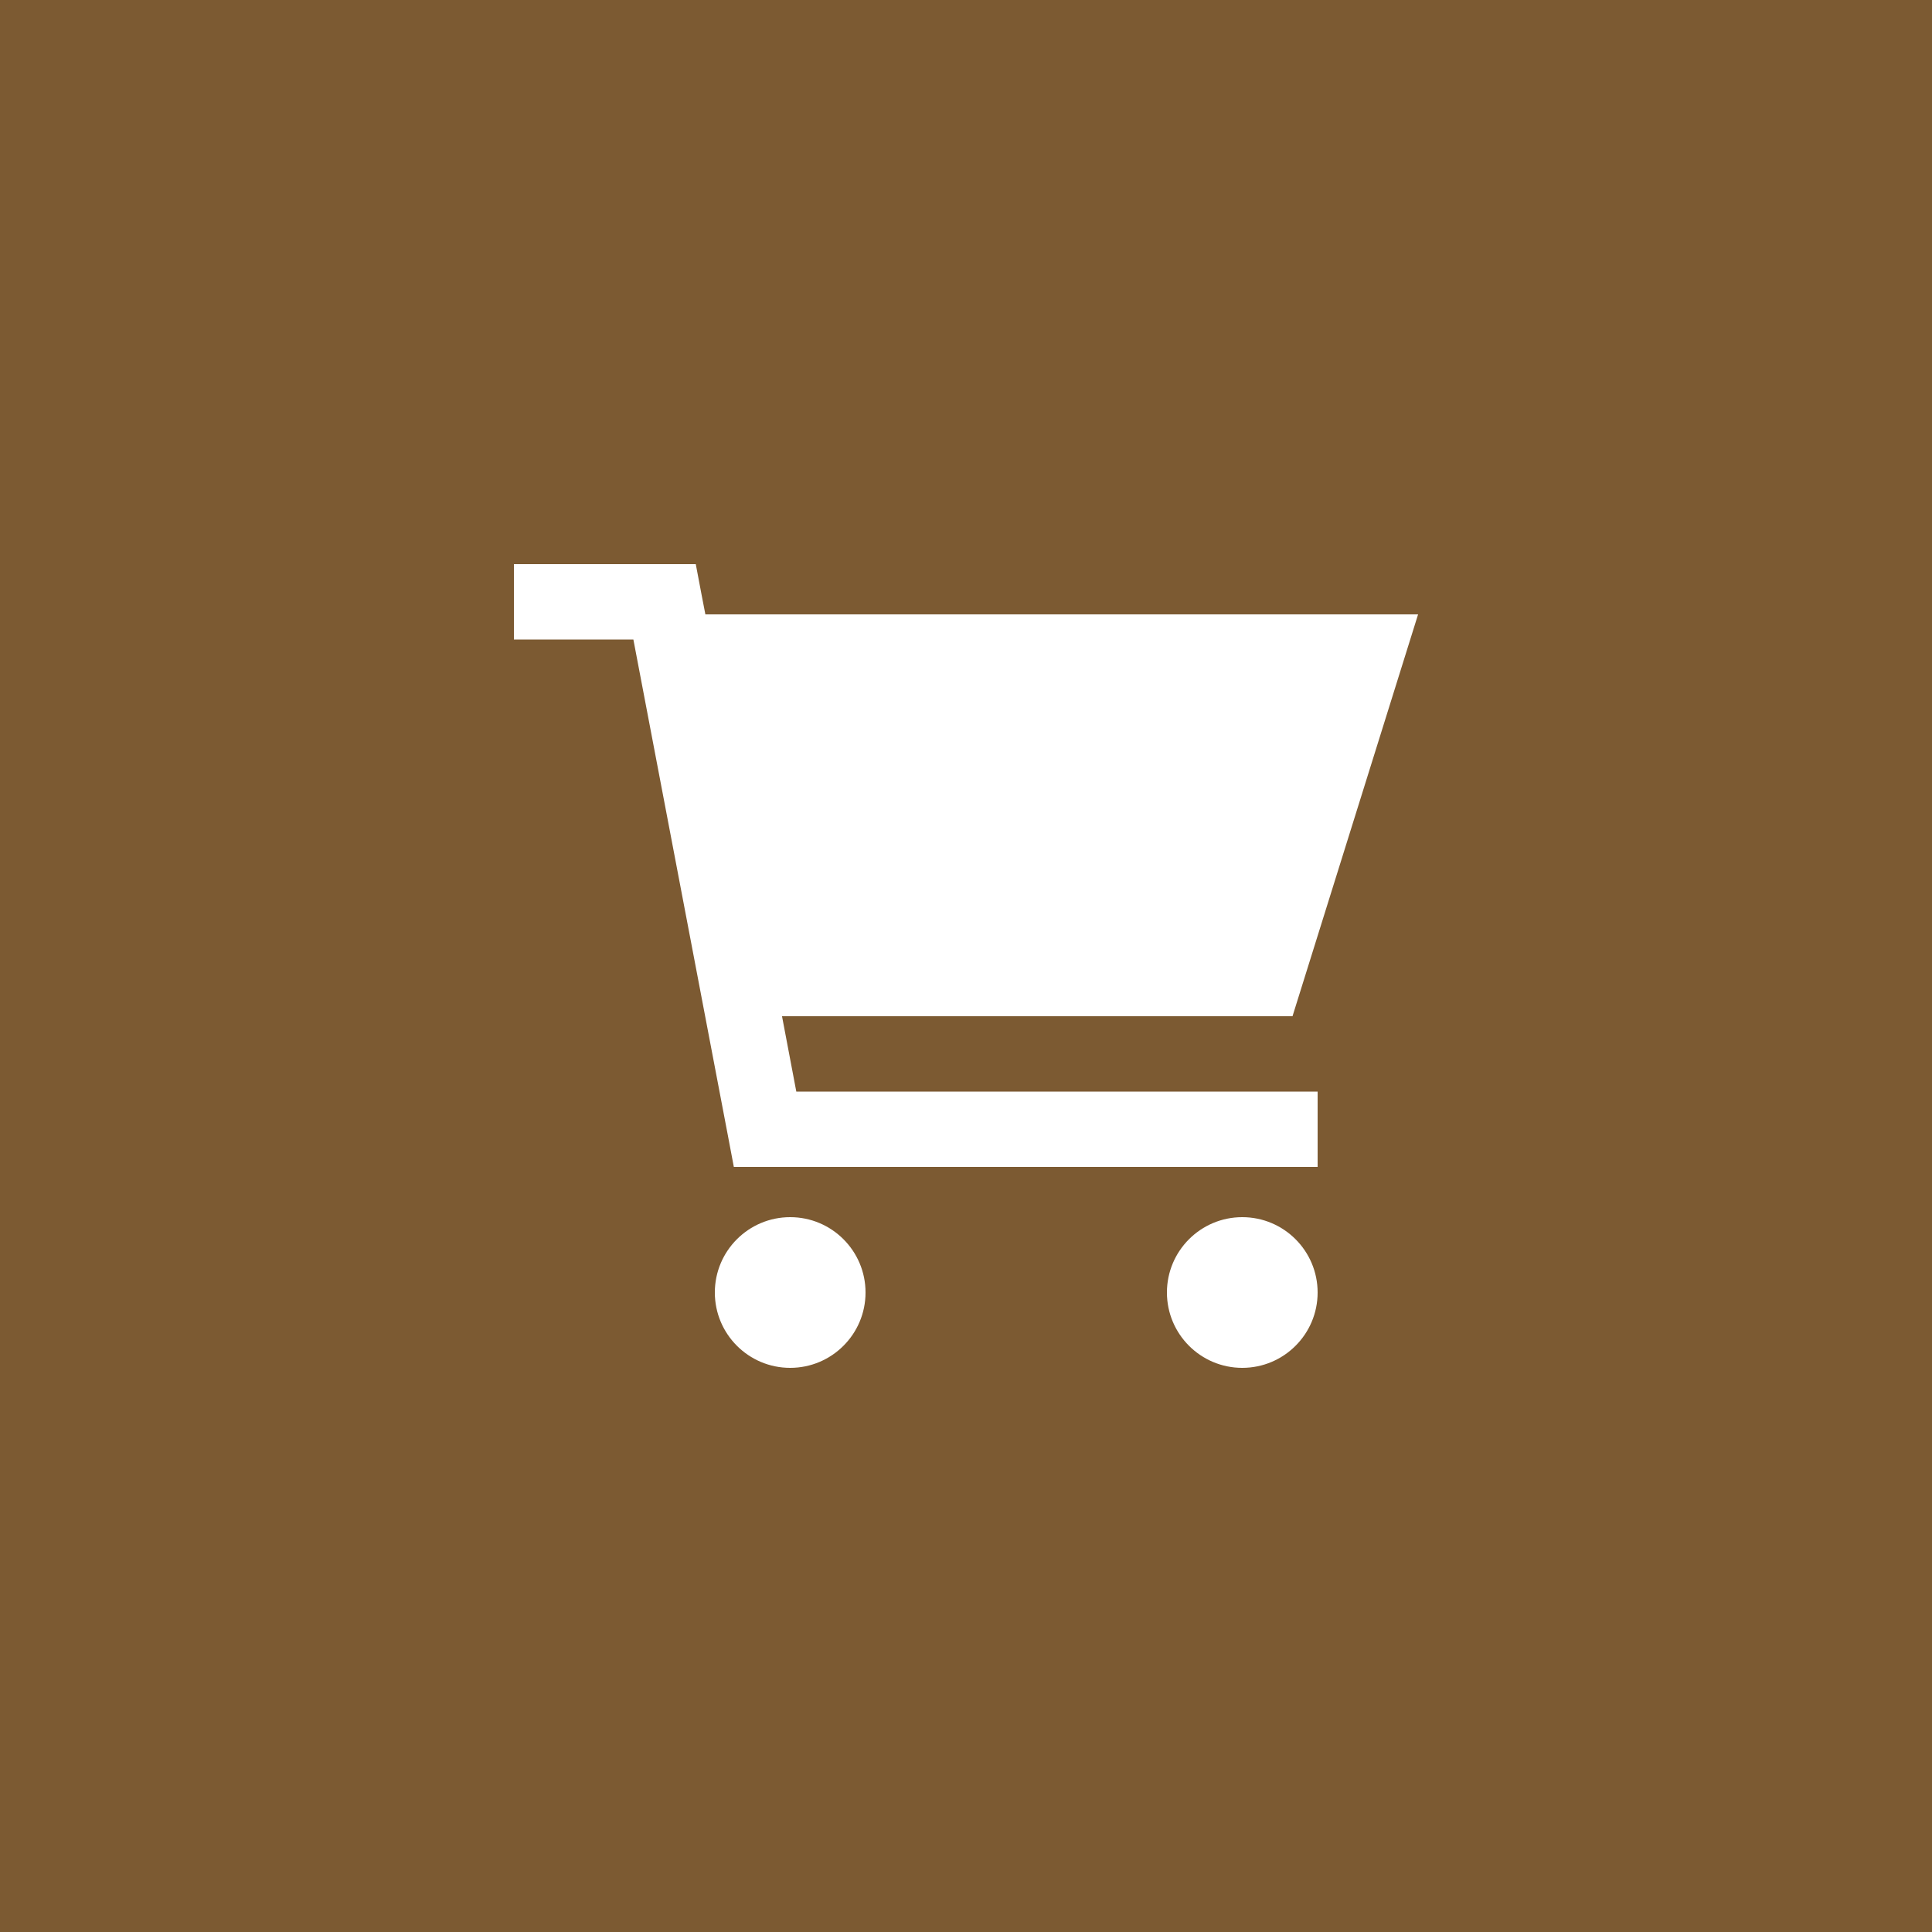 <svg xmlns="http://www.w3.org/2000/svg" id="Layer_1" data-name="Layer 1" viewBox="0 0 300 300"><defs><style> .cls-1 { fill: #7c5a32; } .cls-2 { fill: #fff; } </style></defs><rect class="cls-1" y="0" width="300" height="300"></rect><path class="cls-2" d="M85.65,87.6h-5.85v11.7h18.55l14.7,77.15.9,4.75h90.65v-11.7h-80.95l-2.22-11.7h79.27l19.5-62.4h-110.67l-.59-3.05-.9-4.75h-22.4ZM122.7,212.4c6.46,0,11.7-5.24,11.7-11.7s-5.24-11.7-11.7-11.7-11.7,5.24-11.7,11.7,5.24,11.7,11.7,11.7ZM204.6,200.7c0-6.46-5.24-11.7-11.7-11.7s-11.7,5.24-11.7,11.7,5.24,11.7,11.7,11.7,11.7-5.24,11.7-11.7h0Z"></path></svg>